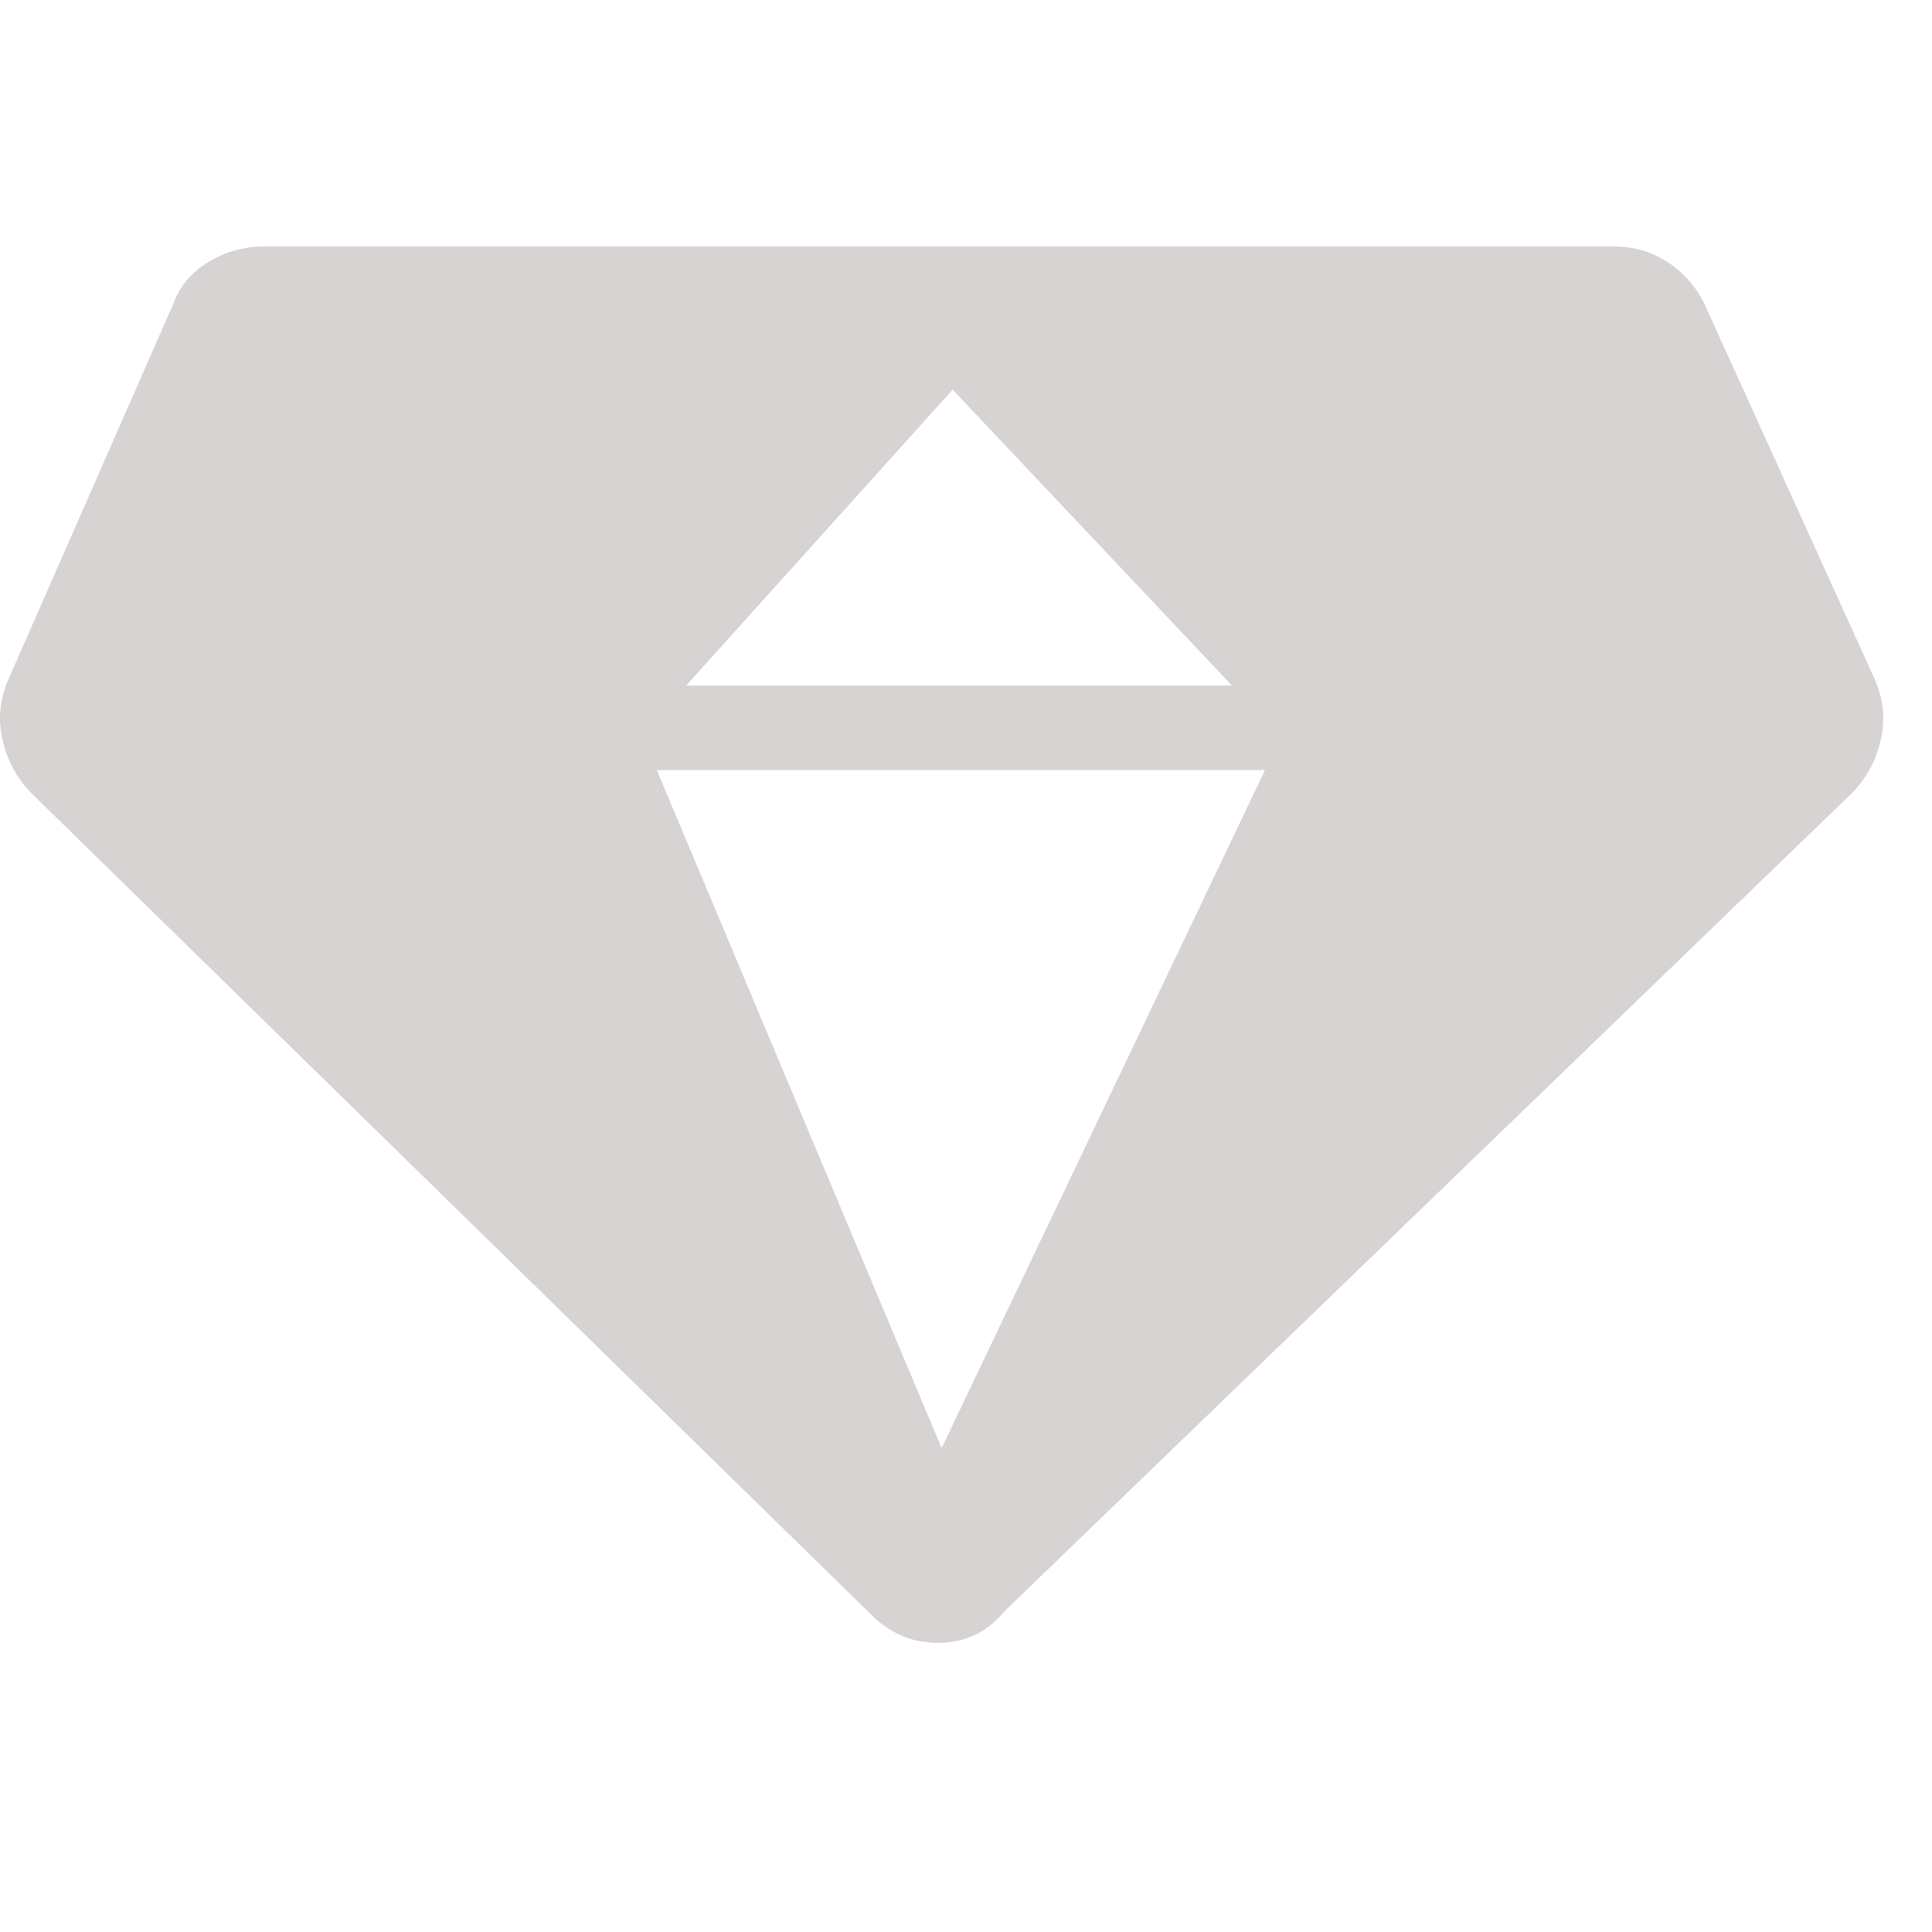 <svg width="23" height="23" viewBox="0 0 23 23" fill="none" xmlns="http://www.w3.org/2000/svg">
<path d="M3.16 2.933C2.912 2.933 2.686 2.995 2.482 3.119C2.278 3.243 2.139 3.407 2.066 3.611L0.097 8.095C-0.005 8.328 -0.027 8.569 0.032 8.817C0.09 9.065 0.207 9.276 0.382 9.451L10.335 19.186C10.568 19.434 10.845 19.558 11.166 19.558C11.487 19.558 11.749 19.434 11.954 19.186L22.038 9.451C22.213 9.276 22.33 9.065 22.388 8.817C22.446 8.569 22.424 8.328 22.322 8.095L20.288 3.611C20.186 3.407 20.04 3.243 19.851 3.119C19.661 2.995 19.442 2.933 19.194 2.933H3.16ZM2.744 4.573L1.191 8.161H6.004L2.744 4.573ZM1.519 9.167L10.335 17.764L6.747 9.167H1.519ZM12.085 17.633L20.835 9.167H16.154L12.085 17.633ZM21.163 8.161L19.479 4.442L16.766 8.161H21.163ZM18.582 3.961H12.151L15.804 7.811L18.582 3.961ZM10.597 3.961H3.554L7.076 7.876L10.597 3.961ZM11.341 4.639L14.666 8.161H8.169L11.341 4.639ZM11.21 17.239L7.819 9.167H15.06L11.21 17.239Z" fill="#D8D3D3"/>
</svg>
